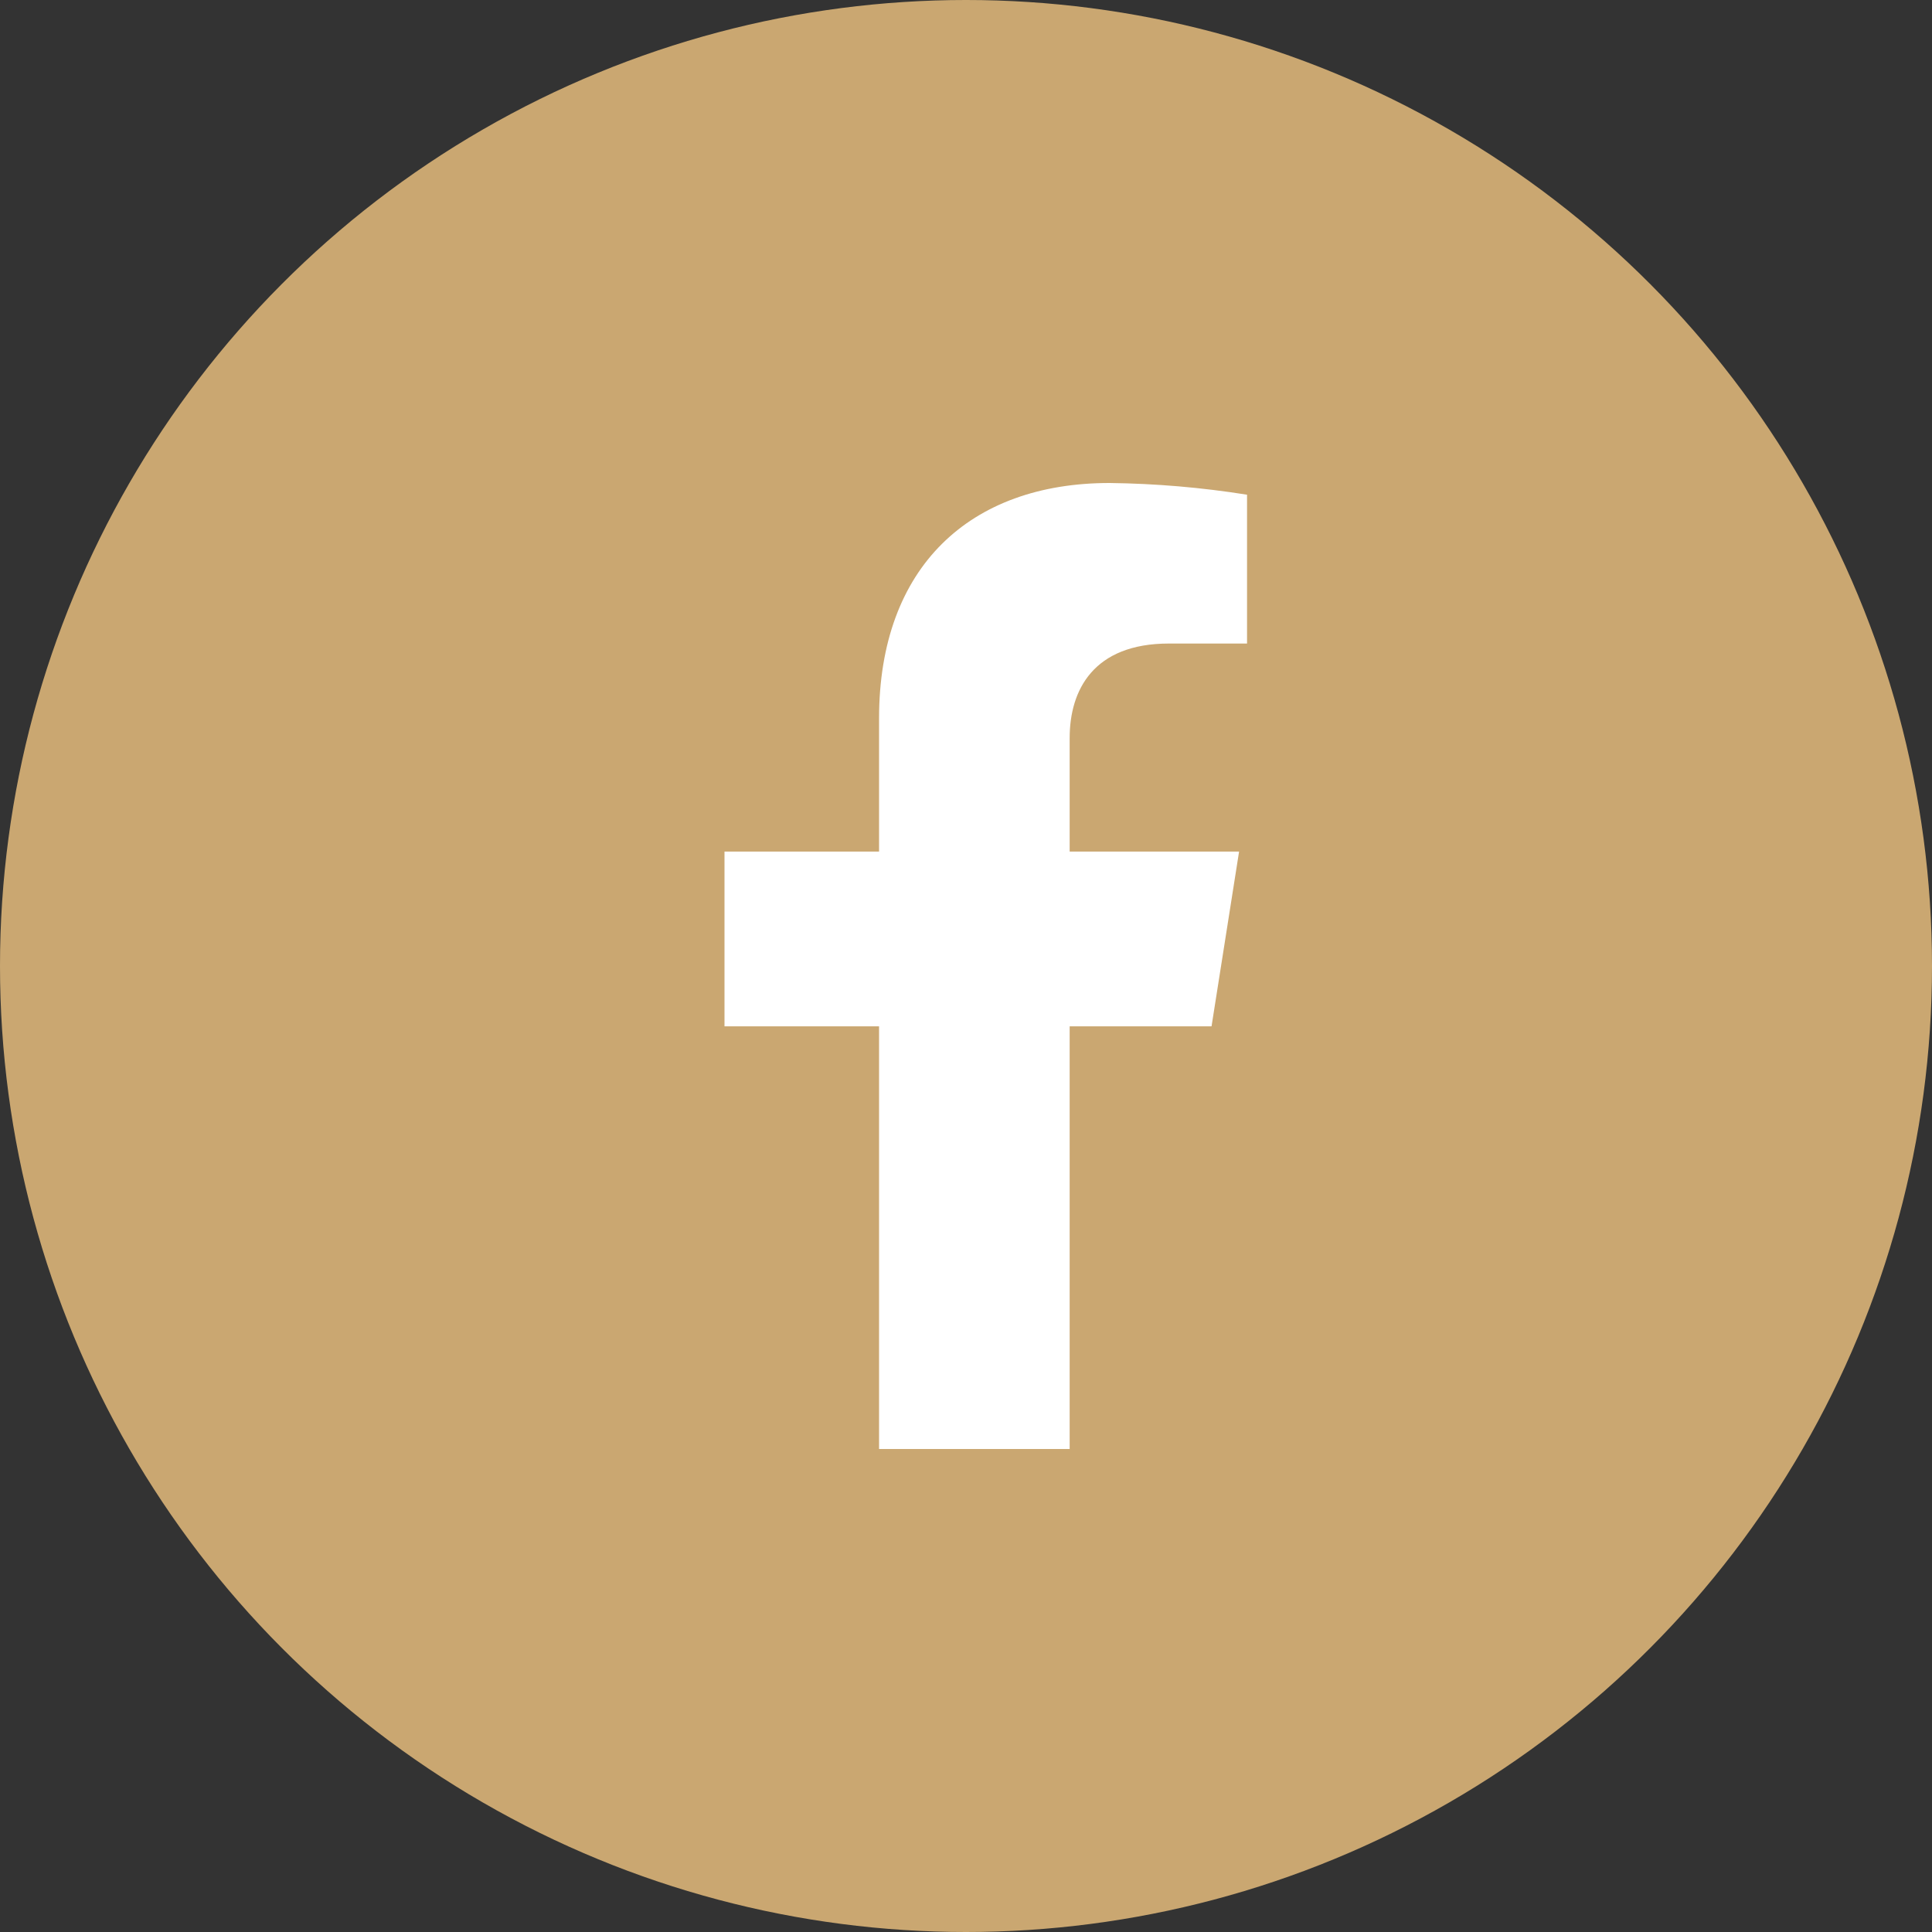 <svg width="32" height="32" viewBox="0 0 32 32" fill="none" xmlns="http://www.w3.org/2000/svg">
<rect x="0" y="0" width="32" height="32" fill="#333333" stroke="none"/>
<circle cx="16" cy="16" r="16" fill="#CAA771"/>
<path d="M20.067 16.999L20.523 14.105H17.717V12.224C17.717 11.432 18.109 10.659 19.361 10.659H20.655V8.194C19.902 8.074 19.14 8.009 18.377 8C16.068 8 14.56 9.388 14.56 11.898V14.105H12V16.999H14.56V24H17.717V16.999H20.067Z" fill="white"/>
</svg>
